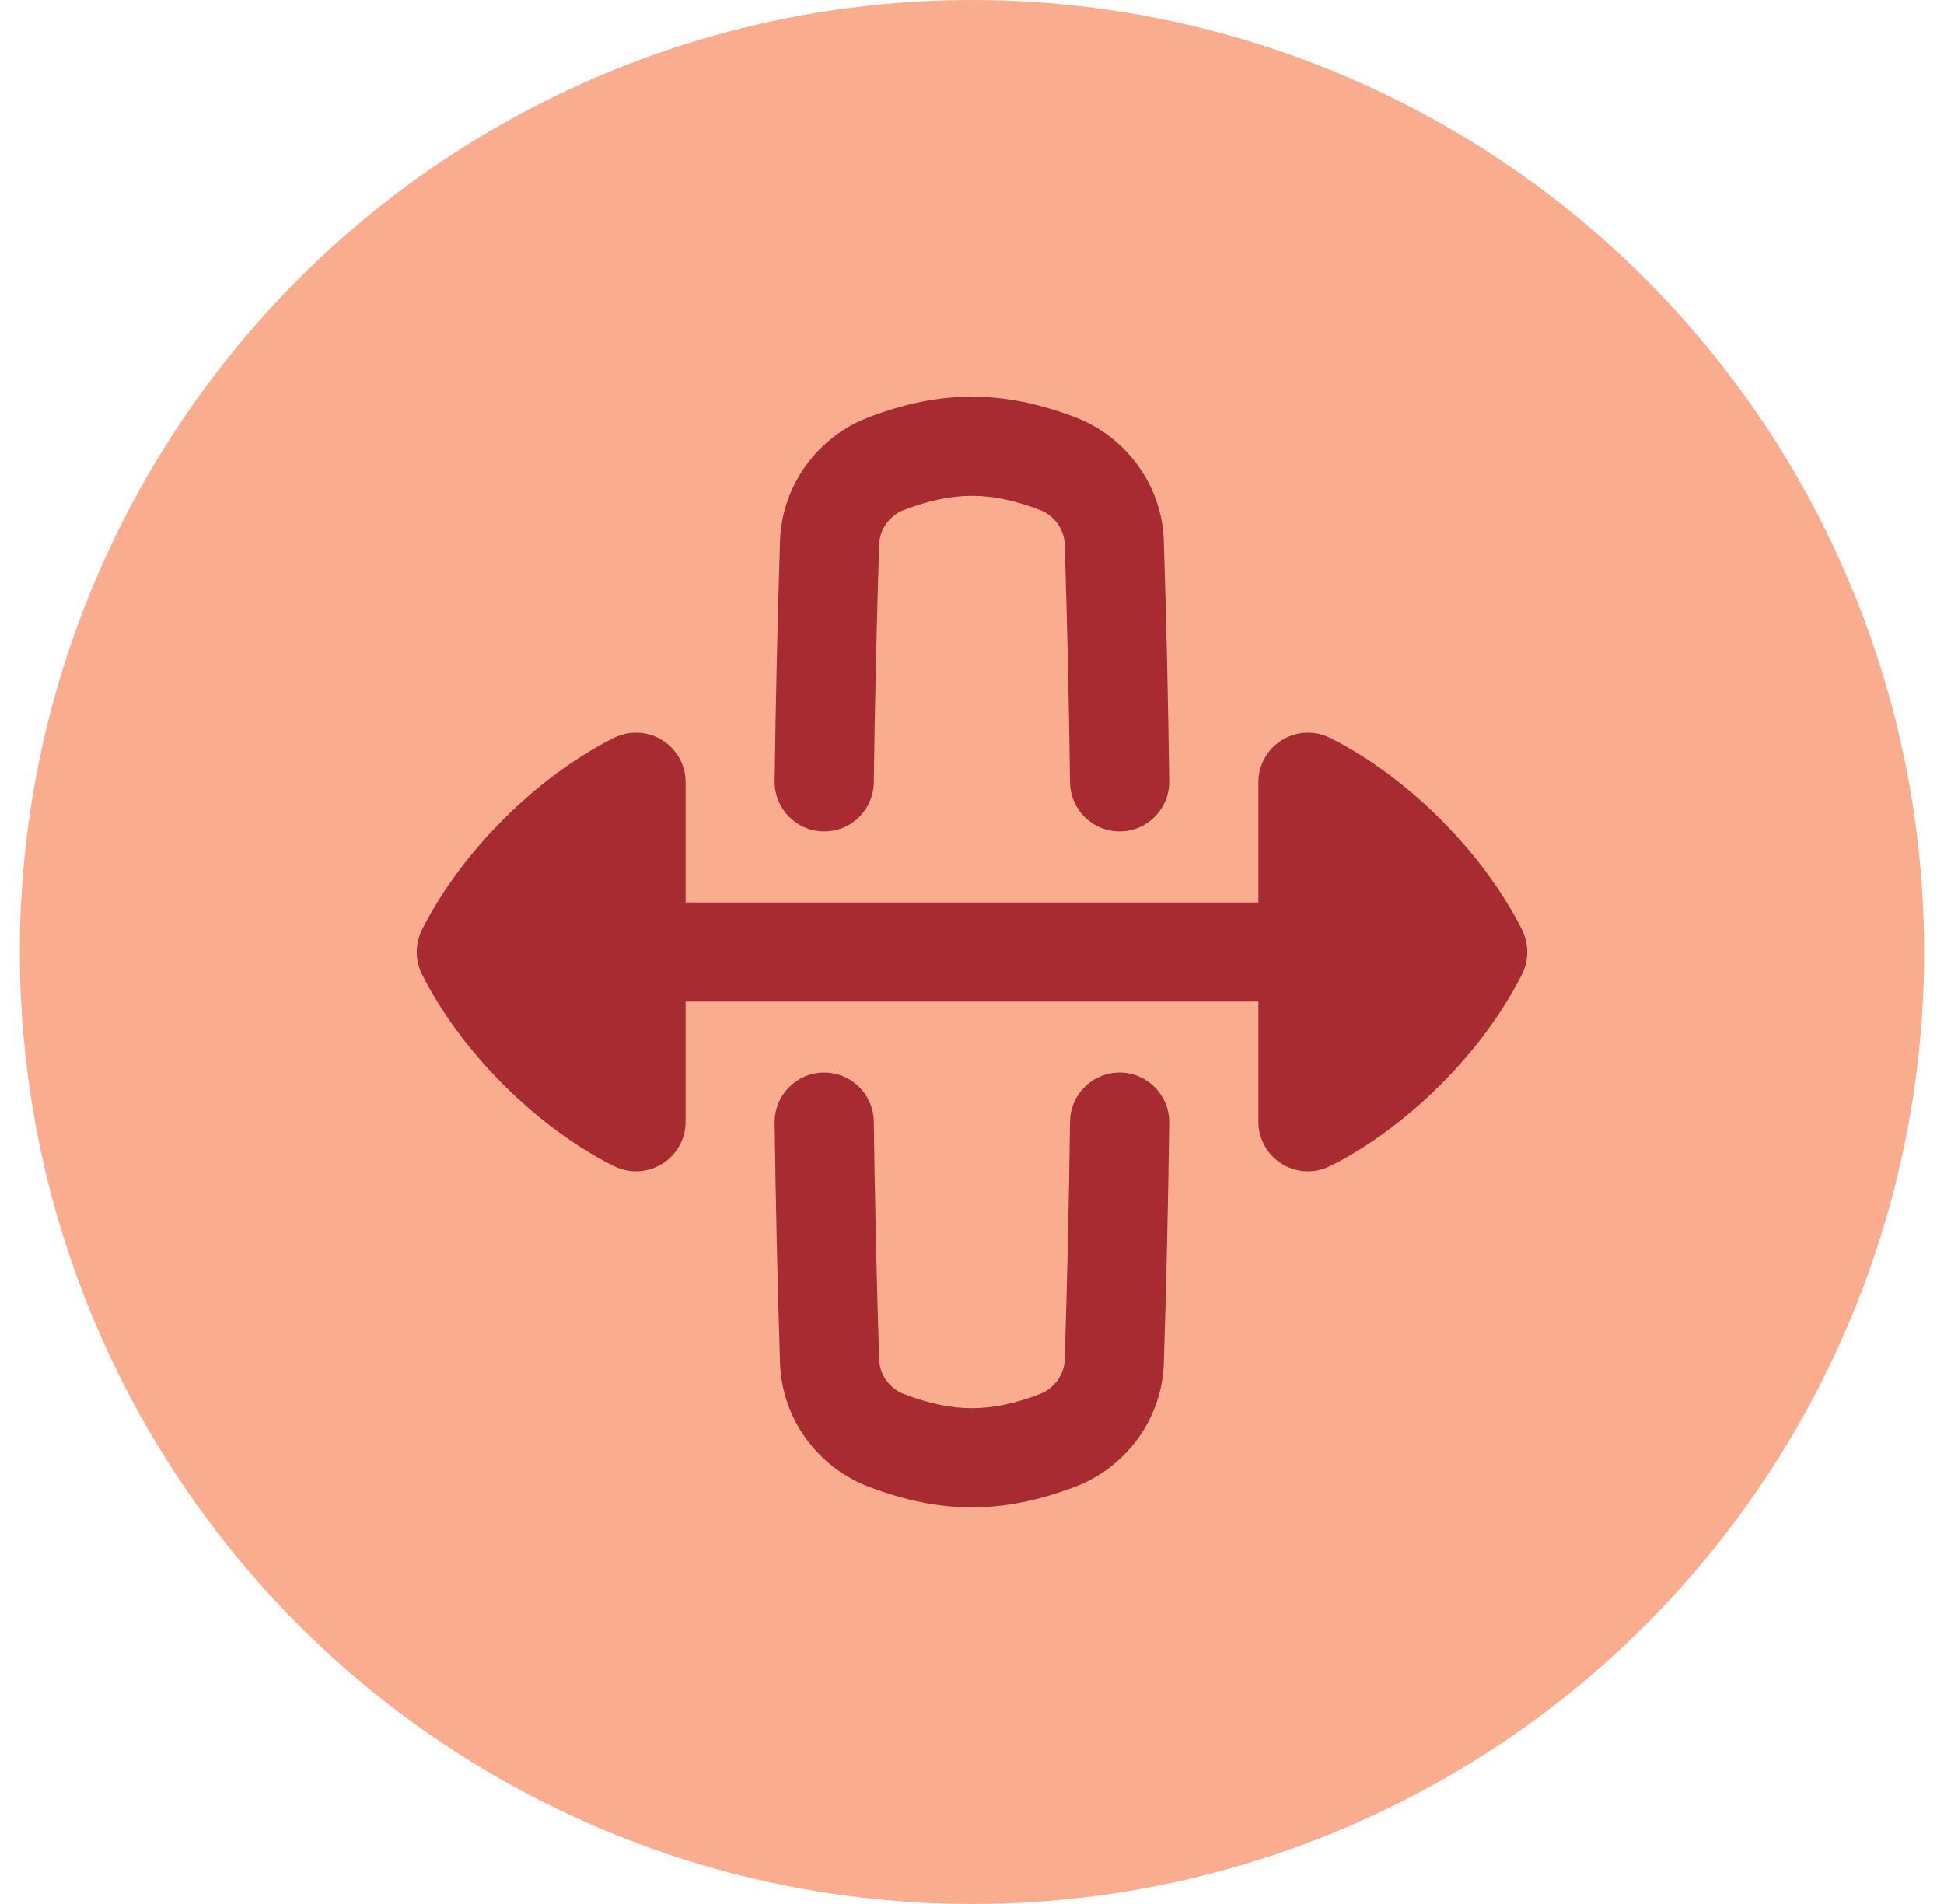 <svg width="49" height="48" viewBox="0 0 49 48" fill="none" xmlns="http://www.w3.org/2000/svg">
<circle cx="24.5" cy="24" r="24" fill="#FAAC8F"/>
<g clip-path="url(#clip0_444_49339)">
<path fill-rule="evenodd" clip-rule="evenodd" d="M27.096 10.518C25.278 9.827 23.719 9.827 21.901 10.518C20.617 11.006 19.706 12.232 19.662 13.635C19.598 15.658 19.552 17.676 19.526 19.693C19.517 20.384 20.069 20.951 20.759 20.96C21.449 20.969 22.016 20.417 22.025 19.726C22.052 17.725 22.097 15.722 22.16 13.714C22.172 13.35 22.42 12.995 22.789 12.855C24.035 12.382 24.962 12.382 26.208 12.855C26.576 12.995 26.825 13.35 26.837 13.714C26.9 15.722 26.945 17.725 26.971 19.726C26.981 20.417 27.547 20.969 28.238 20.96C28.928 20.951 29.48 20.384 29.471 19.693C29.445 17.676 29.399 15.658 29.335 13.635C29.291 12.232 28.38 11.006 27.096 10.518ZM22.025 28.274C22.016 27.583 21.449 27.031 20.759 27.04C20.069 27.049 19.517 27.616 19.526 28.307C19.552 30.324 19.598 32.342 19.662 34.365C19.706 35.768 20.617 36.994 21.901 37.482C23.719 38.173 25.278 38.173 27.096 37.482C28.38 36.994 29.291 35.768 29.335 34.365C29.399 32.342 29.445 30.324 29.471 28.307C29.48 27.616 28.928 27.049 28.238 27.04C27.547 27.031 26.981 27.583 26.971 28.274C26.945 30.275 26.9 32.278 26.837 34.286C26.825 34.65 26.576 35.005 26.208 35.145C24.962 35.618 24.035 35.618 22.789 35.145C22.42 35.005 22.172 34.65 22.16 34.286C22.097 32.278 22.052 30.275 22.025 28.274ZM17.282 19.722C17.282 19.289 17.058 18.886 16.689 18.659C16.321 18.431 15.861 18.41 15.473 18.604C13.529 19.576 11.63 21.47 10.649 23.414C10.557 23.589 10.504 23.788 10.504 24C10.504 24.214 10.558 24.415 10.652 24.592C11.634 26.533 13.531 28.425 15.473 29.396C15.861 29.59 16.321 29.569 16.689 29.341C17.058 29.113 17.282 28.711 17.282 28.278V25.25H31.718V28.278C31.718 28.711 31.942 29.113 32.311 29.341C32.68 29.569 33.14 29.59 33.527 29.396C35.471 28.424 37.37 26.53 38.35 24.587C38.443 24.412 38.496 24.212 38.496 24C38.496 23.791 38.445 23.594 38.354 23.42C37.374 21.474 35.473 19.577 33.527 18.604C33.14 18.41 32.68 18.431 32.311 18.659C31.942 18.886 31.718 19.289 31.718 19.722V22.75H17.282V19.722Z" fill="#A72B30"/>
</g>
<defs>
<clipPath id="clip0_444_49339">
<rect width="28" height="28" fill="white" transform="translate(10.5 10)"/>
</clipPath>
</defs>
</svg>
